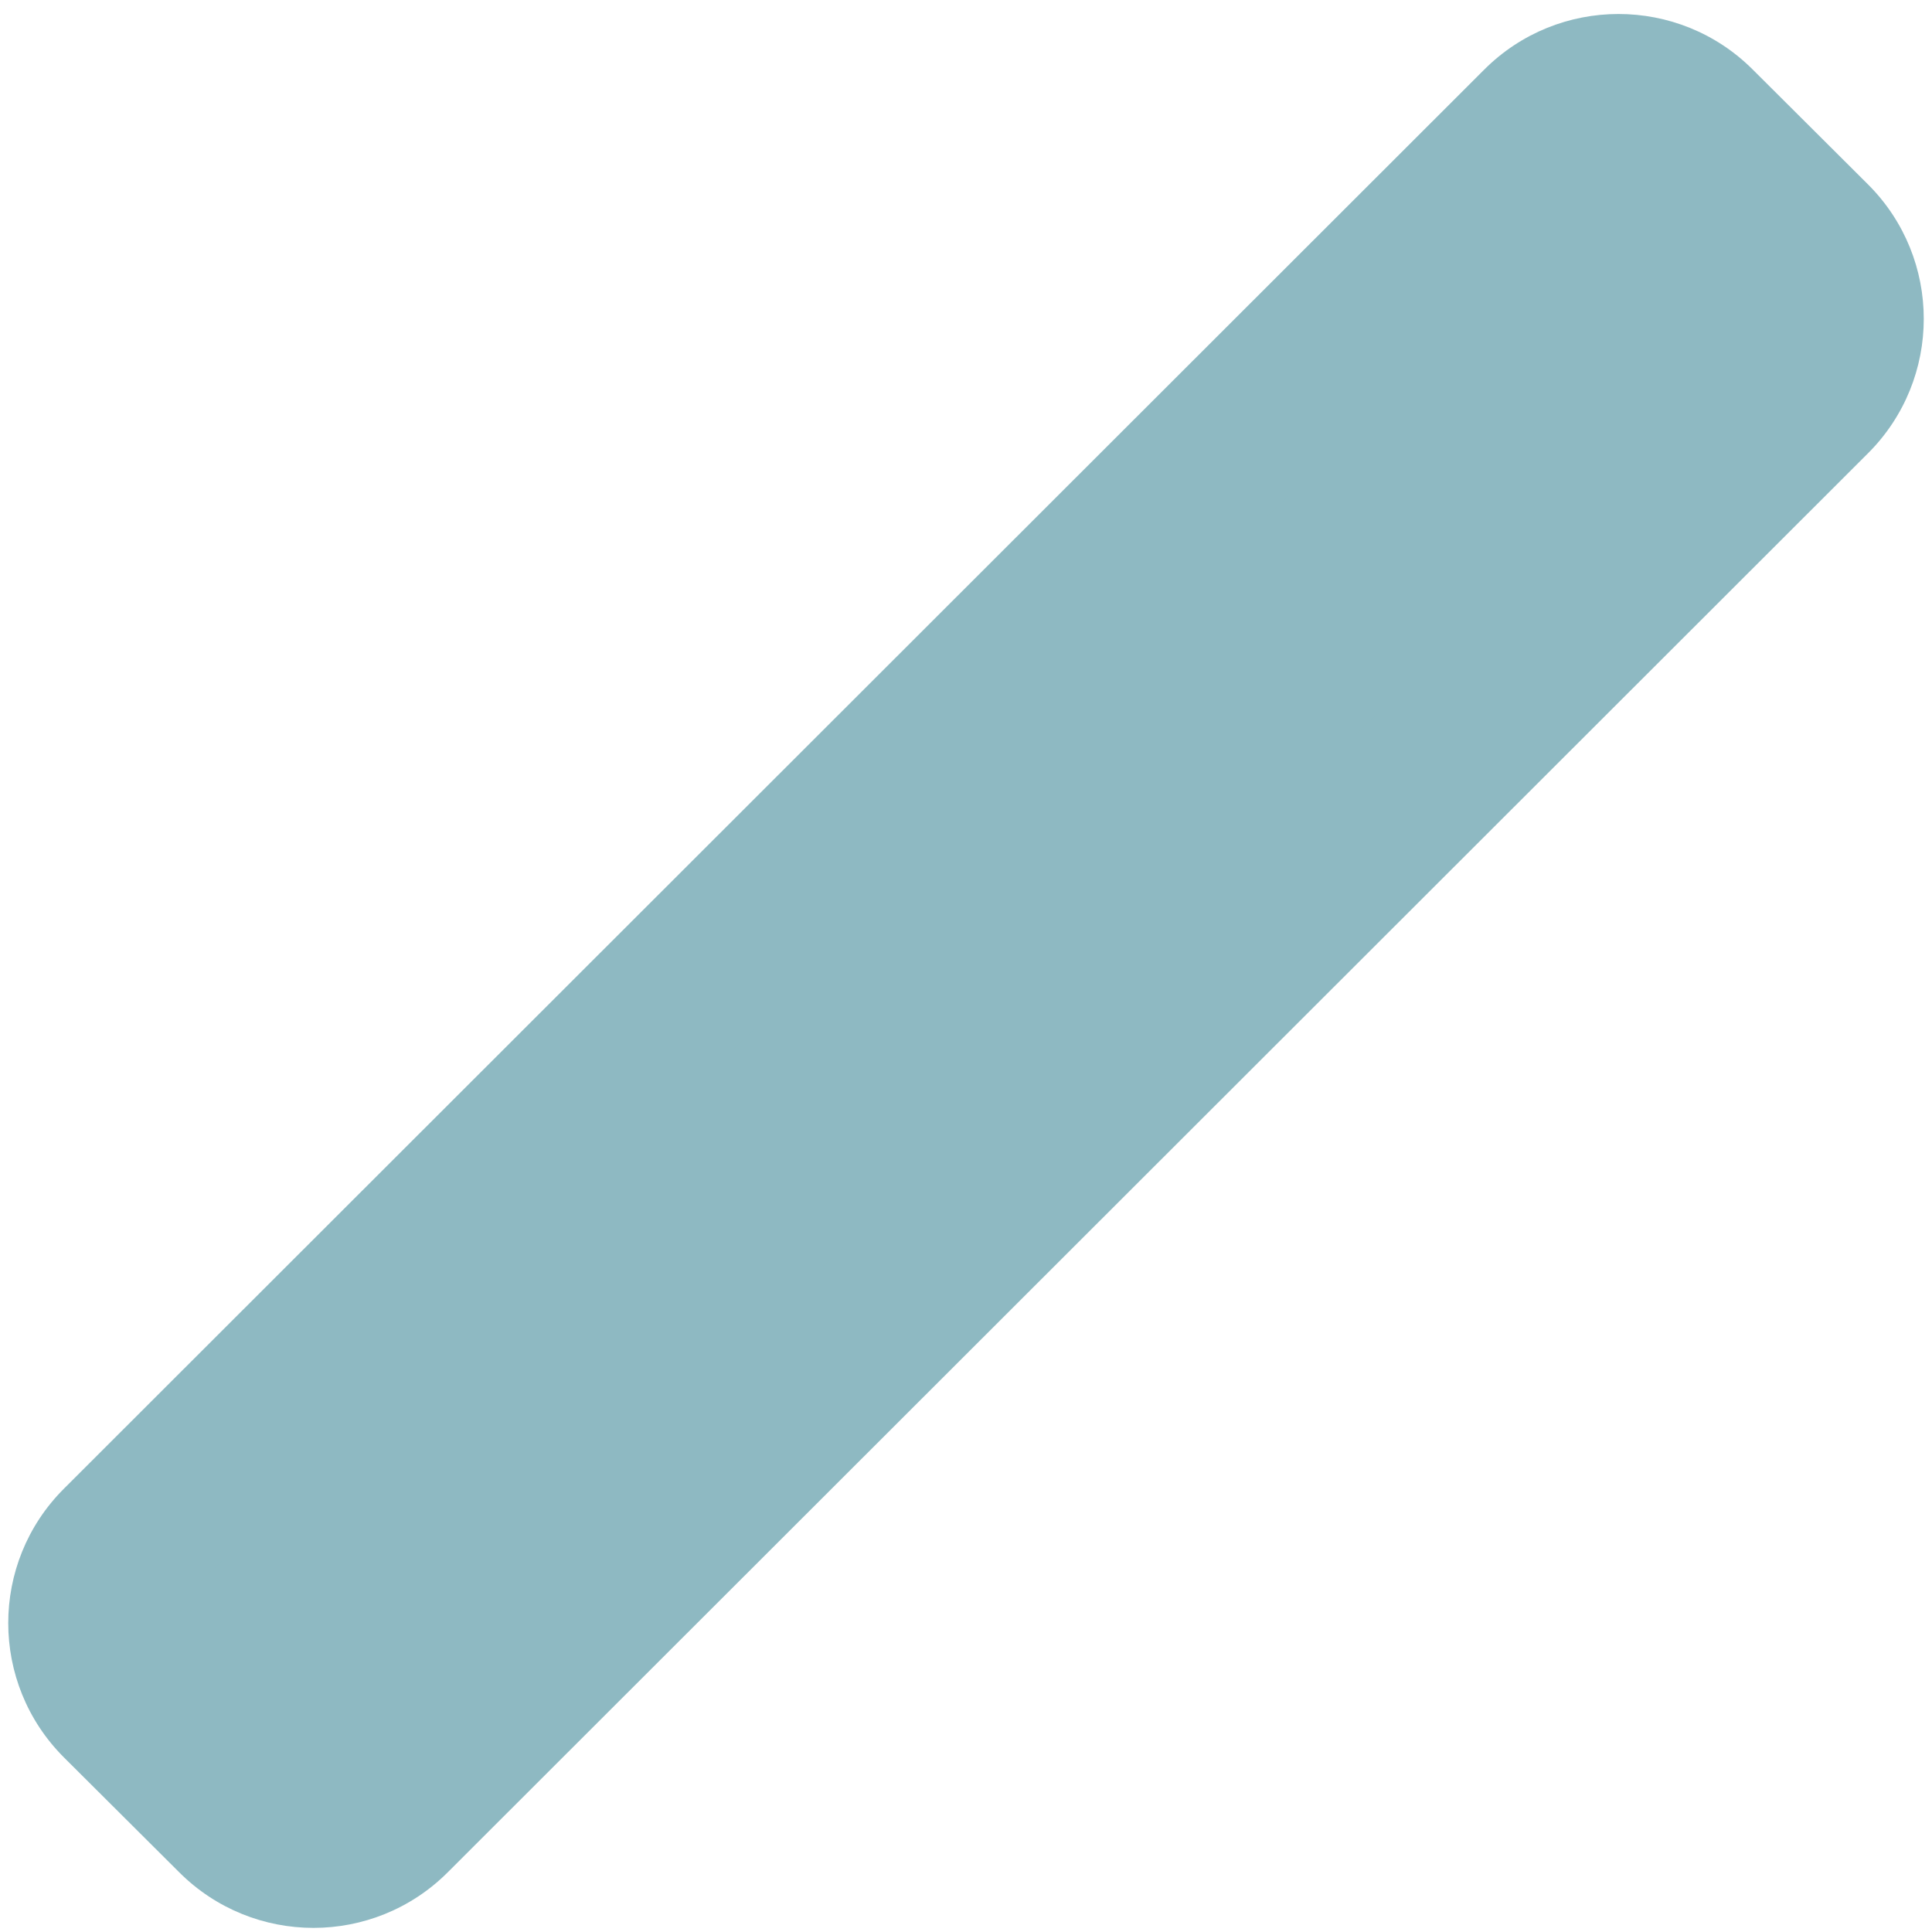 <?xml version="1.0" encoding="utf-8"?>
<!-- Generator: Adobe Illustrator 24.0.1, SVG Export Plug-In . SVG Version: 6.00 Build 0)  -->
<svg version="1.1" id="Calque_1" xmlns="http://www.w3.org/2000/svg" xmlns:xlink="http://www.w3.org/1999/xlink" x="0px" y="0px"
	 viewBox="0 0 469 469" style="enable-background:new 0 0 469 469;" xml:space="preserve">
<style type="text/css">
	.st0{fill:#8EB9C2;}
</style>
<path class="st0" d="M362,46.7L44.3,364.4c-13.8,13.8-15,35.2-2.5,47.7l15.1,15.1c12.5,12.5,33.8,11.4,47.7-2.5L422.3,107
	c13.8-13.8,15-35.2,2.5-47.7l-15.1-15.1C397.2,31.8,375.8,32.9,362,46.7z"/>
<path class="st0" d="M453.5,110L108.7,454.5c-18,18-47.2,18-65.2,0l-28-27.9c-18-18-18-47.2,0-65.2L360.3,16.9c18-18,47.2-18,65.2,0
	l28,27.9C471.5,62.8,471.5,92,453.5,110z M43.4,389.3c-2.6,2.6-2.6,6.7,0,9.3l28,27.9c2.6,2.6,6.7,2.6,9.3,0L425.6,82.1
	c2.6-2.6,2.6-6.7,0-9.3l-28-27.9c-2.6-2.6-6.7-2.6-9.3,0L43.4,389.3z"/>
</svg>

